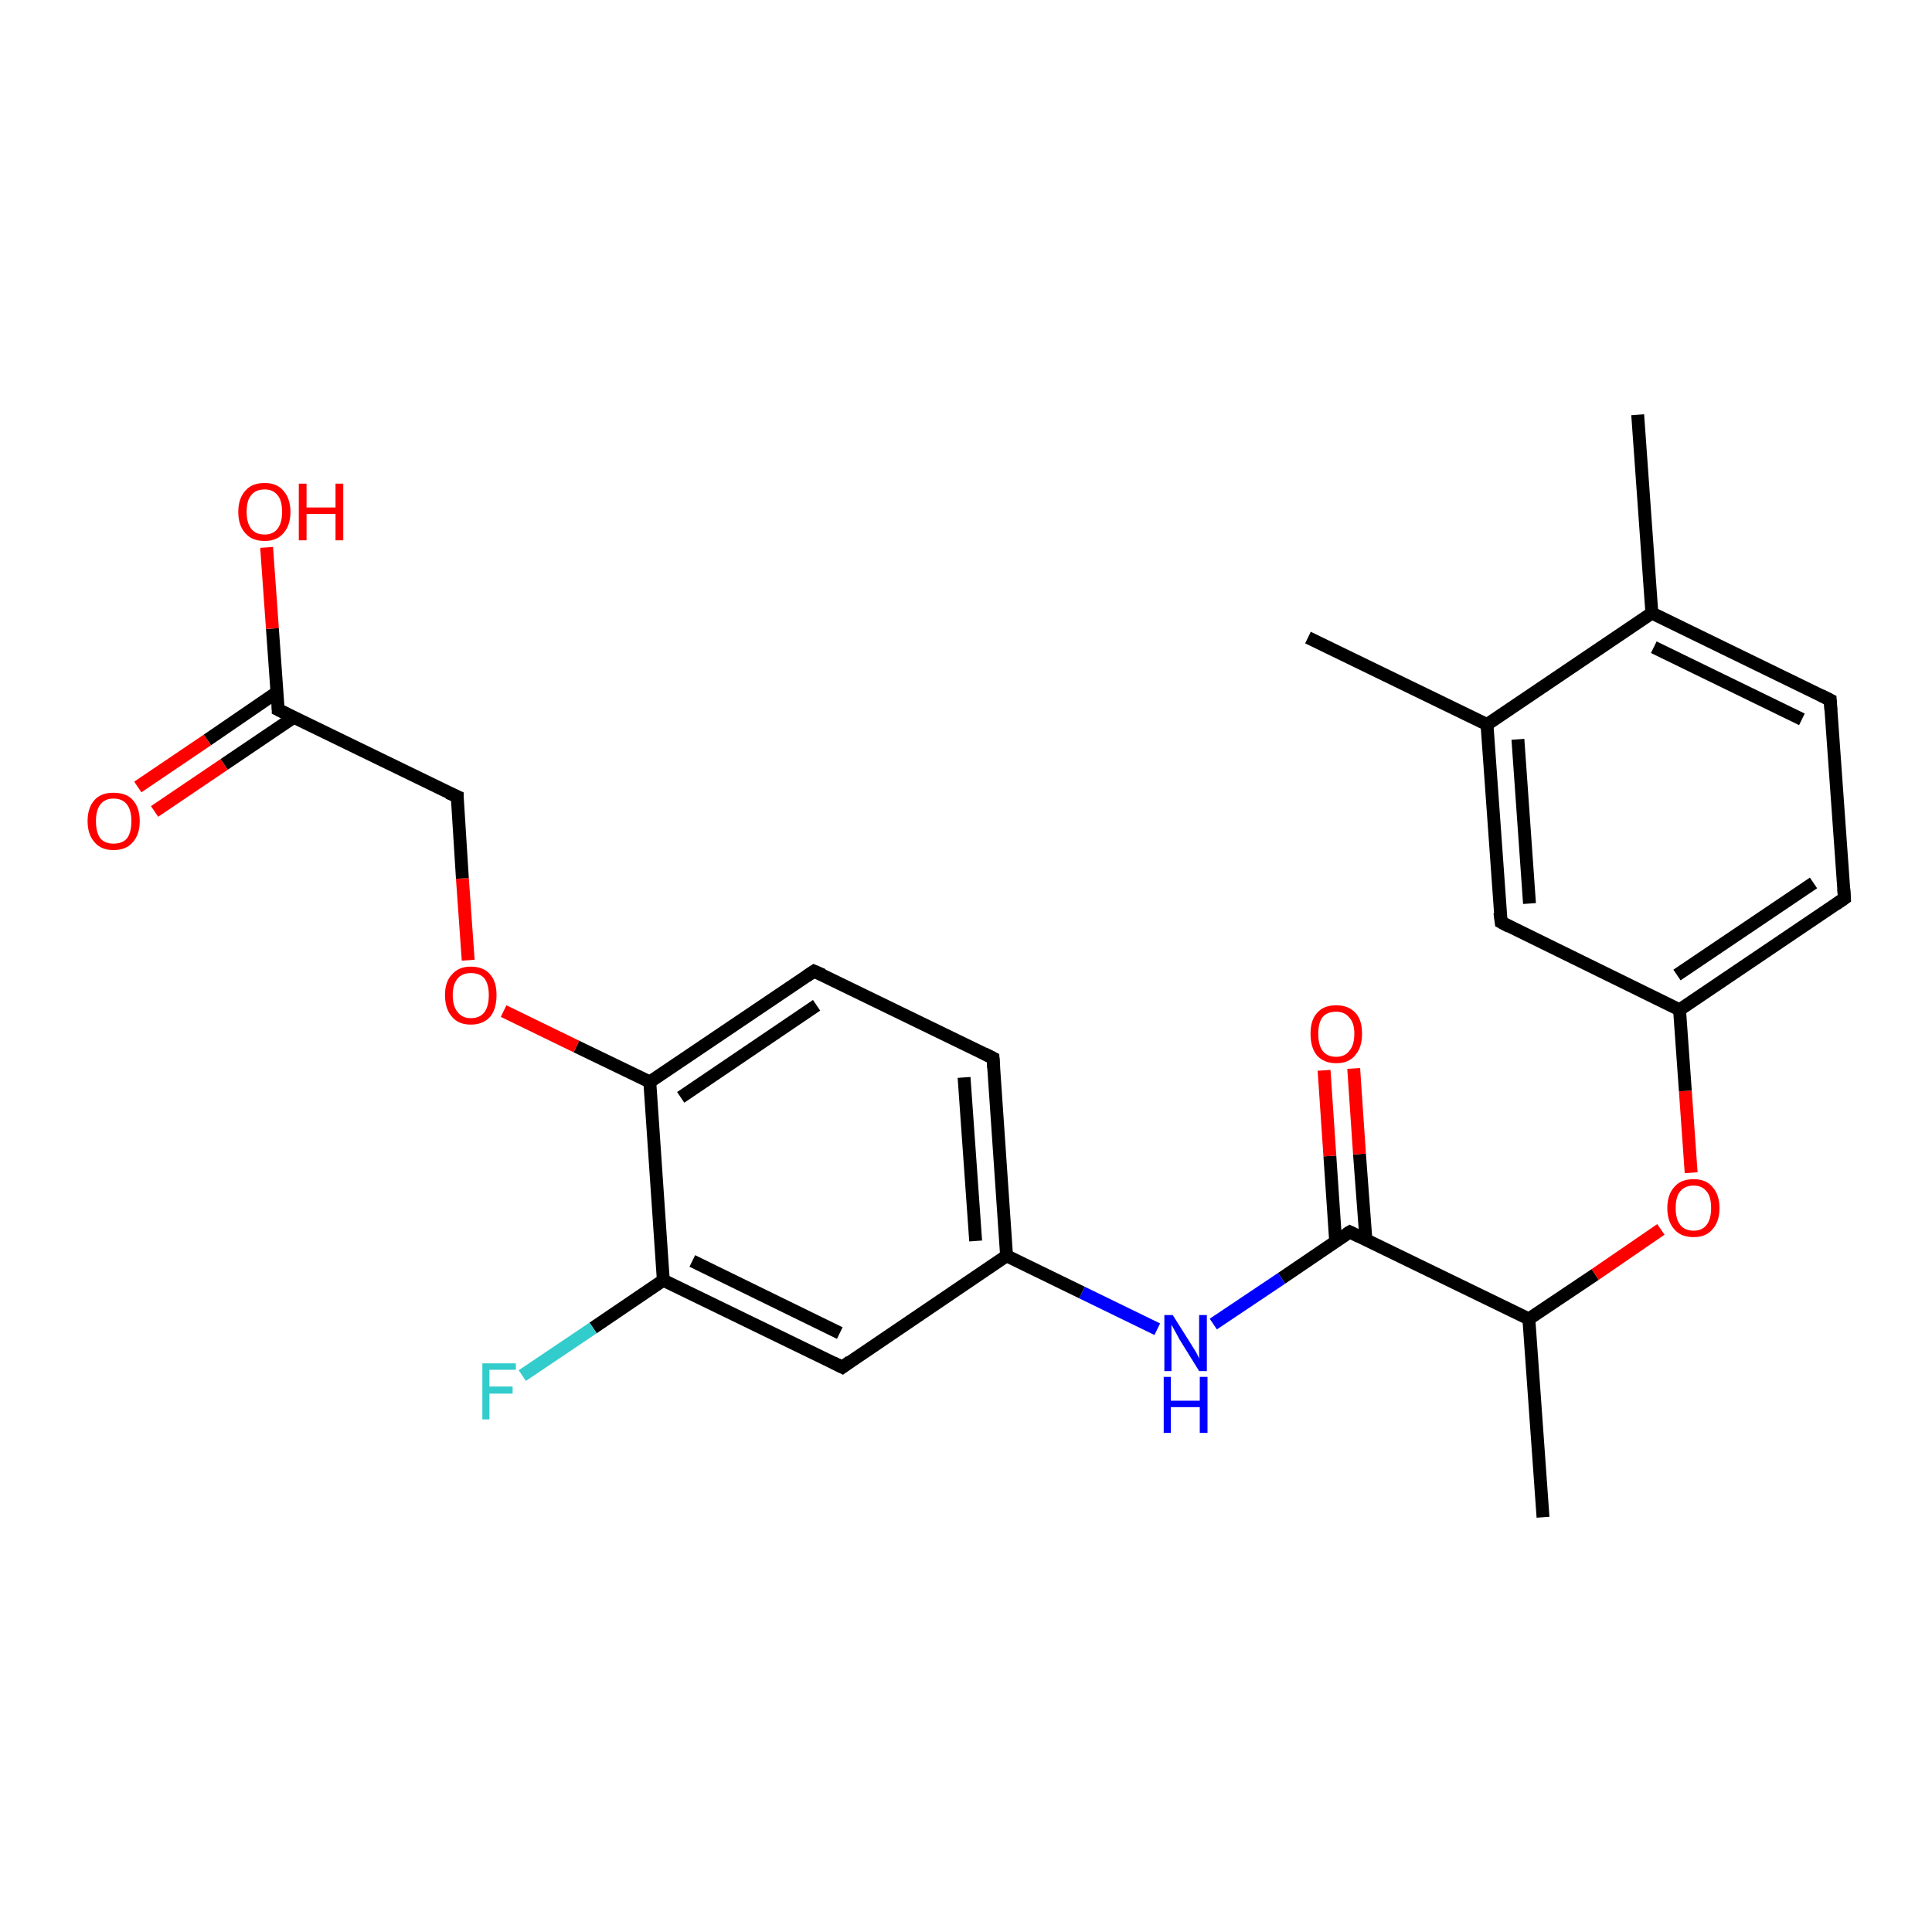 <?xml version='1.0' encoding='iso-8859-1'?>
<svg version='1.1' baseProfile='full'
              xmlns='http://www.w3.org/2000/svg'
                      xmlns:rdkit='http://www.rdkit.org/xml'
                      xmlns:xlink='http://www.w3.org/1999/xlink'
                  xml:space='preserve'
width='300px' height='300px' viewBox='0 0 300 300'>
<!-- END OF HEADER -->
<rect style='opacity:1.0;fill:#FFFFFF;stroke:none' width='300.0' height='300.0' x='0.0' y='0.0'> </rect>
<path class='bond-0 atom-0 atom-1' d='M 239.6,235.6 L 237.4,204.8' style='fill:none;fill-rule:evenodd;stroke:#000000;stroke-width:2.0px;stroke-linecap:butt;stroke-linejoin:miter;stroke-opacity:1' />
<path class='bond-1 atom-1 atom-2' d='M 237.4,204.8 L 247.7,197.9' style='fill:none;fill-rule:evenodd;stroke:#000000;stroke-width:2.0px;stroke-linecap:butt;stroke-linejoin:miter;stroke-opacity:1' />
<path class='bond-1 atom-1 atom-2' d='M 247.7,197.9 L 257.9,190.9' style='fill:none;fill-rule:evenodd;stroke:#FF0000;stroke-width:2.0px;stroke-linecap:butt;stroke-linejoin:miter;stroke-opacity:1' />
<path class='bond-2 atom-2 atom-3' d='M 262.6,182.1 L 261.7,169.4' style='fill:none;fill-rule:evenodd;stroke:#FF0000;stroke-width:2.0px;stroke-linecap:butt;stroke-linejoin:miter;stroke-opacity:1' />
<path class='bond-2 atom-2 atom-3' d='M 261.7,169.4 L 260.8,156.8' style='fill:none;fill-rule:evenodd;stroke:#000000;stroke-width:2.0px;stroke-linecap:butt;stroke-linejoin:miter;stroke-opacity:1' />
<path class='bond-3 atom-3 atom-4' d='M 260.8,156.8 L 286.4,139.5' style='fill:none;fill-rule:evenodd;stroke:#000000;stroke-width:2.0px;stroke-linecap:butt;stroke-linejoin:miter;stroke-opacity:1' />
<path class='bond-3 atom-3 atom-4' d='M 260.4,151.4 L 281.6,137.1' style='fill:none;fill-rule:evenodd;stroke:#000000;stroke-width:2.0px;stroke-linecap:butt;stroke-linejoin:miter;stroke-opacity:1' />
<path class='bond-4 atom-4 atom-5' d='M 286.4,139.5 L 284.2,108.7' style='fill:none;fill-rule:evenodd;stroke:#000000;stroke-width:2.0px;stroke-linecap:butt;stroke-linejoin:miter;stroke-opacity:1' />
<path class='bond-5 atom-5 atom-6' d='M 284.2,108.7 L 256.5,95.2' style='fill:none;fill-rule:evenodd;stroke:#000000;stroke-width:2.0px;stroke-linecap:butt;stroke-linejoin:miter;stroke-opacity:1' />
<path class='bond-5 atom-5 atom-6' d='M 279.8,111.7 L 256.8,100.5' style='fill:none;fill-rule:evenodd;stroke:#000000;stroke-width:2.0px;stroke-linecap:butt;stroke-linejoin:miter;stroke-opacity:1' />
<path class='bond-6 atom-6 atom-7' d='M 256.5,95.2 L 254.3,64.4' style='fill:none;fill-rule:evenodd;stroke:#000000;stroke-width:2.0px;stroke-linecap:butt;stroke-linejoin:miter;stroke-opacity:1' />
<path class='bond-7 atom-6 atom-8' d='M 256.5,95.2 L 230.9,112.5' style='fill:none;fill-rule:evenodd;stroke:#000000;stroke-width:2.0px;stroke-linecap:butt;stroke-linejoin:miter;stroke-opacity:1' />
<path class='bond-8 atom-8 atom-9' d='M 230.9,112.5 L 203.1,99.0' style='fill:none;fill-rule:evenodd;stroke:#000000;stroke-width:2.0px;stroke-linecap:butt;stroke-linejoin:miter;stroke-opacity:1' />
<path class='bond-9 atom-8 atom-10' d='M 230.9,112.5 L 233.1,143.2' style='fill:none;fill-rule:evenodd;stroke:#000000;stroke-width:2.0px;stroke-linecap:butt;stroke-linejoin:miter;stroke-opacity:1' />
<path class='bond-9 atom-8 atom-10' d='M 235.7,114.8 L 237.5,140.3' style='fill:none;fill-rule:evenodd;stroke:#000000;stroke-width:2.0px;stroke-linecap:butt;stroke-linejoin:miter;stroke-opacity:1' />
<path class='bond-10 atom-1 atom-11' d='M 237.4,204.8 L 209.6,191.3' style='fill:none;fill-rule:evenodd;stroke:#000000;stroke-width:2.0px;stroke-linecap:butt;stroke-linejoin:miter;stroke-opacity:1' />
<path class='bond-11 atom-11 atom-12' d='M 212.1,192.5 L 211.1,179.2' style='fill:none;fill-rule:evenodd;stroke:#000000;stroke-width:2.0px;stroke-linecap:butt;stroke-linejoin:miter;stroke-opacity:1' />
<path class='bond-11 atom-11 atom-12' d='M 211.1,179.2 L 210.2,165.9' style='fill:none;fill-rule:evenodd;stroke:#FF0000;stroke-width:2.0px;stroke-linecap:butt;stroke-linejoin:miter;stroke-opacity:1' />
<path class='bond-11 atom-11 atom-12' d='M 207.4,192.8 L 206.5,179.5' style='fill:none;fill-rule:evenodd;stroke:#000000;stroke-width:2.0px;stroke-linecap:butt;stroke-linejoin:miter;stroke-opacity:1' />
<path class='bond-11 atom-11 atom-12' d='M 206.5,179.5 L 205.6,166.2' style='fill:none;fill-rule:evenodd;stroke:#FF0000;stroke-width:2.0px;stroke-linecap:butt;stroke-linejoin:miter;stroke-opacity:1' />
<path class='bond-12 atom-11 atom-13' d='M 209.6,191.3 L 199.0,198.5' style='fill:none;fill-rule:evenodd;stroke:#000000;stroke-width:2.0px;stroke-linecap:butt;stroke-linejoin:miter;stroke-opacity:1' />
<path class='bond-12 atom-11 atom-13' d='M 199.0,198.5 L 188.4,205.6' style='fill:none;fill-rule:evenodd;stroke:#0000FF;stroke-width:2.0px;stroke-linecap:butt;stroke-linejoin:miter;stroke-opacity:1' />
<path class='bond-13 atom-13 atom-14' d='M 179.7,206.4 L 168.0,200.7' style='fill:none;fill-rule:evenodd;stroke:#0000FF;stroke-width:2.0px;stroke-linecap:butt;stroke-linejoin:miter;stroke-opacity:1' />
<path class='bond-13 atom-13 atom-14' d='M 168.0,200.7 L 156.3,195.0' style='fill:none;fill-rule:evenodd;stroke:#000000;stroke-width:2.0px;stroke-linecap:butt;stroke-linejoin:miter;stroke-opacity:1' />
<path class='bond-14 atom-14 atom-15' d='M 156.3,195.0 L 154.2,164.3' style='fill:none;fill-rule:evenodd;stroke:#000000;stroke-width:2.0px;stroke-linecap:butt;stroke-linejoin:miter;stroke-opacity:1' />
<path class='bond-14 atom-14 atom-15' d='M 151.5,192.7 L 149.7,167.3' style='fill:none;fill-rule:evenodd;stroke:#000000;stroke-width:2.0px;stroke-linecap:butt;stroke-linejoin:miter;stroke-opacity:1' />
<path class='bond-15 atom-15 atom-16' d='M 154.2,164.3 L 126.4,150.8' style='fill:none;fill-rule:evenodd;stroke:#000000;stroke-width:2.0px;stroke-linecap:butt;stroke-linejoin:miter;stroke-opacity:1' />
<path class='bond-16 atom-16 atom-17' d='M 126.4,150.8 L 100.9,168.0' style='fill:none;fill-rule:evenodd;stroke:#000000;stroke-width:2.0px;stroke-linecap:butt;stroke-linejoin:miter;stroke-opacity:1' />
<path class='bond-16 atom-16 atom-17' d='M 126.8,156.1 L 105.7,170.4' style='fill:none;fill-rule:evenodd;stroke:#000000;stroke-width:2.0px;stroke-linecap:butt;stroke-linejoin:miter;stroke-opacity:1' />
<path class='bond-17 atom-17 atom-18' d='M 100.9,168.0 L 89.5,162.5' style='fill:none;fill-rule:evenodd;stroke:#000000;stroke-width:2.0px;stroke-linecap:butt;stroke-linejoin:miter;stroke-opacity:1' />
<path class='bond-17 atom-17 atom-18' d='M 89.5,162.5 L 78.2,157.0' style='fill:none;fill-rule:evenodd;stroke:#FF0000;stroke-width:2.0px;stroke-linecap:butt;stroke-linejoin:miter;stroke-opacity:1' />
<path class='bond-18 atom-18 atom-19' d='M 72.7,149.1 L 71.8,136.4' style='fill:none;fill-rule:evenodd;stroke:#FF0000;stroke-width:2.0px;stroke-linecap:butt;stroke-linejoin:miter;stroke-opacity:1' />
<path class='bond-18 atom-18 atom-19' d='M 71.8,136.4 L 71.0,123.7' style='fill:none;fill-rule:evenodd;stroke:#000000;stroke-width:2.0px;stroke-linecap:butt;stroke-linejoin:miter;stroke-opacity:1' />
<path class='bond-19 atom-19 atom-20' d='M 71.0,123.7 L 43.2,110.2' style='fill:none;fill-rule:evenodd;stroke:#000000;stroke-width:2.0px;stroke-linecap:butt;stroke-linejoin:miter;stroke-opacity:1' />
<path class='bond-20 atom-20 atom-21' d='M 43.2,110.2 L 42.3,97.6' style='fill:none;fill-rule:evenodd;stroke:#000000;stroke-width:2.0px;stroke-linecap:butt;stroke-linejoin:miter;stroke-opacity:1' />
<path class='bond-20 atom-20 atom-21' d='M 42.3,97.6 L 41.4,85.0' style='fill:none;fill-rule:evenodd;stroke:#FF0000;stroke-width:2.0px;stroke-linecap:butt;stroke-linejoin:miter;stroke-opacity:1' />
<path class='bond-21 atom-20 atom-22' d='M 43.0,107.5 L 32.2,114.9' style='fill:none;fill-rule:evenodd;stroke:#000000;stroke-width:2.0px;stroke-linecap:butt;stroke-linejoin:miter;stroke-opacity:1' />
<path class='bond-21 atom-20 atom-22' d='M 32.2,114.9 L 21.4,122.2' style='fill:none;fill-rule:evenodd;stroke:#FF0000;stroke-width:2.0px;stroke-linecap:butt;stroke-linejoin:miter;stroke-opacity:1' />
<path class='bond-21 atom-20 atom-22' d='M 45.6,111.4 L 34.8,118.7' style='fill:none;fill-rule:evenodd;stroke:#000000;stroke-width:2.0px;stroke-linecap:butt;stroke-linejoin:miter;stroke-opacity:1' />
<path class='bond-21 atom-20 atom-22' d='M 34.8,118.7 L 24.0,126.0' style='fill:none;fill-rule:evenodd;stroke:#FF0000;stroke-width:2.0px;stroke-linecap:butt;stroke-linejoin:miter;stroke-opacity:1' />
<path class='bond-22 atom-17 atom-23' d='M 100.9,168.0 L 103.0,198.8' style='fill:none;fill-rule:evenodd;stroke:#000000;stroke-width:2.0px;stroke-linecap:butt;stroke-linejoin:miter;stroke-opacity:1' />
<path class='bond-23 atom-23 atom-24' d='M 103.0,198.8 L 92.1,206.2' style='fill:none;fill-rule:evenodd;stroke:#000000;stroke-width:2.0px;stroke-linecap:butt;stroke-linejoin:miter;stroke-opacity:1' />
<path class='bond-23 atom-23 atom-24' d='M 92.1,206.2 L 81.1,213.6' style='fill:none;fill-rule:evenodd;stroke:#33CCCC;stroke-width:2.0px;stroke-linecap:butt;stroke-linejoin:miter;stroke-opacity:1' />
<path class='bond-24 atom-23 atom-25' d='M 103.0,198.8 L 130.8,212.3' style='fill:none;fill-rule:evenodd;stroke:#000000;stroke-width:2.0px;stroke-linecap:butt;stroke-linejoin:miter;stroke-opacity:1' />
<path class='bond-24 atom-23 atom-25' d='M 107.5,195.8 L 130.4,207.0' style='fill:none;fill-rule:evenodd;stroke:#000000;stroke-width:2.0px;stroke-linecap:butt;stroke-linejoin:miter;stroke-opacity:1' />
<path class='bond-25 atom-10 atom-3' d='M 233.1,143.2 L 260.8,156.8' style='fill:none;fill-rule:evenodd;stroke:#000000;stroke-width:2.0px;stroke-linecap:butt;stroke-linejoin:miter;stroke-opacity:1' />
<path class='bond-26 atom-25 atom-14' d='M 130.8,212.3 L 156.3,195.0' style='fill:none;fill-rule:evenodd;stroke:#000000;stroke-width:2.0px;stroke-linecap:butt;stroke-linejoin:miter;stroke-opacity:1' />
<path d='M 285.1,140.4 L 286.4,139.5 L 286.3,138.0' style='fill:none;stroke:#000000;stroke-width:2.0px;stroke-linecap:butt;stroke-linejoin:miter;stroke-opacity:1;' />
<path d='M 284.3,110.3 L 284.2,108.7 L 282.8,108.0' style='fill:none;stroke:#000000;stroke-width:2.0px;stroke-linecap:butt;stroke-linejoin:miter;stroke-opacity:1;' />
<path d='M 232.9,141.7 L 233.1,143.2 L 234.4,143.9' style='fill:none;stroke:#000000;stroke-width:2.0px;stroke-linecap:butt;stroke-linejoin:miter;stroke-opacity:1;' />
<path d='M 211.0,192.0 L 209.6,191.3 L 209.1,191.6' style='fill:none;stroke:#000000;stroke-width:2.0px;stroke-linecap:butt;stroke-linejoin:miter;stroke-opacity:1;' />
<path d='M 154.3,165.8 L 154.2,164.3 L 152.8,163.6' style='fill:none;stroke:#000000;stroke-width:2.0px;stroke-linecap:butt;stroke-linejoin:miter;stroke-opacity:1;' />
<path d='M 127.8,151.4 L 126.4,150.8 L 125.2,151.6' style='fill:none;stroke:#000000;stroke-width:2.0px;stroke-linecap:butt;stroke-linejoin:miter;stroke-opacity:1;' />
<path d='M 71.0,124.4 L 71.0,123.7 L 69.6,123.1' style='fill:none;stroke:#000000;stroke-width:2.0px;stroke-linecap:butt;stroke-linejoin:miter;stroke-opacity:1;' />
<path d='M 44.6,110.9 L 43.2,110.2 L 43.2,109.6' style='fill:none;stroke:#000000;stroke-width:2.0px;stroke-linecap:butt;stroke-linejoin:miter;stroke-opacity:1;' />
<path d='M 129.4,211.6 L 130.8,212.3 L 132.0,211.4' style='fill:none;stroke:#000000;stroke-width:2.0px;stroke-linecap:butt;stroke-linejoin:miter;stroke-opacity:1;' />
<path class='atom-2' d='M 258.9 187.6
Q 258.9 185.5, 260.0 184.3
Q 261.0 183.1, 263.0 183.1
Q 264.9 183.1, 265.9 184.3
Q 267.0 185.5, 267.0 187.6
Q 267.0 189.7, 265.9 190.9
Q 264.9 192.1, 263.0 192.1
Q 261.0 192.1, 260.0 190.9
Q 258.9 189.7, 258.9 187.6
M 263.0 191.1
Q 264.3 191.1, 265.0 190.2
Q 265.7 189.3, 265.7 187.6
Q 265.7 185.8, 265.0 185.0
Q 264.3 184.1, 263.0 184.1
Q 261.6 184.1, 260.9 185.0
Q 260.2 185.8, 260.2 187.6
Q 260.2 189.3, 260.9 190.2
Q 261.6 191.1, 263.0 191.1
' fill='#FF0000'/>
<path class='atom-12' d='M 203.5 160.5
Q 203.5 158.4, 204.5 157.3
Q 205.5 156.1, 207.5 156.1
Q 209.4 156.1, 210.5 157.3
Q 211.5 158.4, 211.5 160.5
Q 211.5 162.7, 210.4 163.9
Q 209.4 165.1, 207.5 165.1
Q 205.6 165.1, 204.5 163.9
Q 203.5 162.7, 203.5 160.5
M 207.5 164.1
Q 208.8 164.1, 209.5 163.2
Q 210.3 162.3, 210.3 160.5
Q 210.3 158.8, 209.5 158.0
Q 208.8 157.1, 207.5 157.1
Q 206.1 157.1, 205.4 157.9
Q 204.7 158.8, 204.7 160.5
Q 204.7 162.3, 205.4 163.2
Q 206.1 164.1, 207.5 164.1
' fill='#FF0000'/>
<path class='atom-13' d='M 182.1 204.2
L 185.0 208.8
Q 185.3 209.3, 185.8 210.1
Q 186.2 210.9, 186.2 211.0
L 186.2 204.2
L 187.4 204.2
L 187.4 212.9
L 186.2 212.9
L 183.1 207.9
Q 182.8 207.3, 182.4 206.6
Q 182.0 205.9, 181.9 205.7
L 181.9 212.9
L 180.8 212.9
L 180.8 204.2
L 182.1 204.2
' fill='#0000FF'/>
<path class='atom-13' d='M 180.7 213.8
L 181.8 213.8
L 181.8 217.5
L 186.3 217.5
L 186.3 213.8
L 187.5 213.8
L 187.5 222.5
L 186.3 222.5
L 186.3 218.5
L 181.8 218.5
L 181.8 222.5
L 180.7 222.5
L 180.7 213.8
' fill='#0000FF'/>
<path class='atom-18' d='M 69.1 154.5
Q 69.1 152.4, 70.2 151.3
Q 71.2 150.1, 73.1 150.1
Q 75.1 150.1, 76.1 151.3
Q 77.1 152.4, 77.1 154.5
Q 77.1 156.7, 76.1 157.9
Q 75.0 159.1, 73.1 159.1
Q 71.2 159.1, 70.2 157.9
Q 69.1 156.7, 69.1 154.5
M 73.1 158.1
Q 74.5 158.1, 75.2 157.2
Q 75.9 156.3, 75.9 154.5
Q 75.9 152.8, 75.2 151.9
Q 74.5 151.1, 73.1 151.1
Q 71.8 151.1, 71.1 151.9
Q 70.3 152.8, 70.3 154.5
Q 70.3 156.3, 71.1 157.2
Q 71.8 158.1, 73.1 158.1
' fill='#FF0000'/>
<path class='atom-21' d='M 37.0 79.5
Q 37.0 77.4, 38.1 76.2
Q 39.1 75.0, 41.1 75.0
Q 43.0 75.0, 44.0 76.2
Q 45.1 77.4, 45.1 79.5
Q 45.1 81.6, 44.0 82.8
Q 43.0 84.0, 41.1 84.0
Q 39.1 84.0, 38.1 82.8
Q 37.0 81.6, 37.0 79.5
M 41.1 83.0
Q 42.4 83.0, 43.1 82.1
Q 43.8 81.2, 43.8 79.5
Q 43.8 77.7, 43.1 76.9
Q 42.4 76.0, 41.1 76.0
Q 39.7 76.0, 39.0 76.9
Q 38.3 77.7, 38.3 79.5
Q 38.3 81.2, 39.0 82.1
Q 39.7 83.0, 41.1 83.0
' fill='#FF0000'/>
<path class='atom-21' d='M 46.4 75.1
L 47.6 75.1
L 47.6 78.8
L 52.1 78.8
L 52.1 75.1
L 53.3 75.1
L 53.3 83.9
L 52.1 83.9
L 52.1 79.8
L 47.6 79.8
L 47.6 83.9
L 46.4 83.9
L 46.4 75.1
' fill='#FF0000'/>
<path class='atom-22' d='M 13.6 127.5
Q 13.6 125.4, 14.7 124.2
Q 15.7 123.1, 17.6 123.1
Q 19.6 123.1, 20.6 124.2
Q 21.7 125.4, 21.7 127.5
Q 21.7 129.6, 20.6 130.8
Q 19.6 132.0, 17.6 132.0
Q 15.7 132.0, 14.7 130.8
Q 13.6 129.6, 13.6 127.5
M 17.6 131.0
Q 19.0 131.0, 19.7 130.2
Q 20.4 129.3, 20.4 127.5
Q 20.4 125.8, 19.7 124.9
Q 19.0 124.0, 17.6 124.0
Q 16.3 124.0, 15.6 124.9
Q 14.9 125.8, 14.9 127.5
Q 14.9 129.3, 15.6 130.2
Q 16.3 131.0, 17.6 131.0
' fill='#FF0000'/>
<path class='atom-24' d='M 74.9 211.7
L 80.1 211.7
L 80.1 212.7
L 76.0 212.7
L 76.0 215.3
L 79.6 215.3
L 79.6 216.4
L 76.0 216.4
L 76.0 220.4
L 74.9 220.4
L 74.9 211.7
' fill='#33CCCC'/>
</svg>
